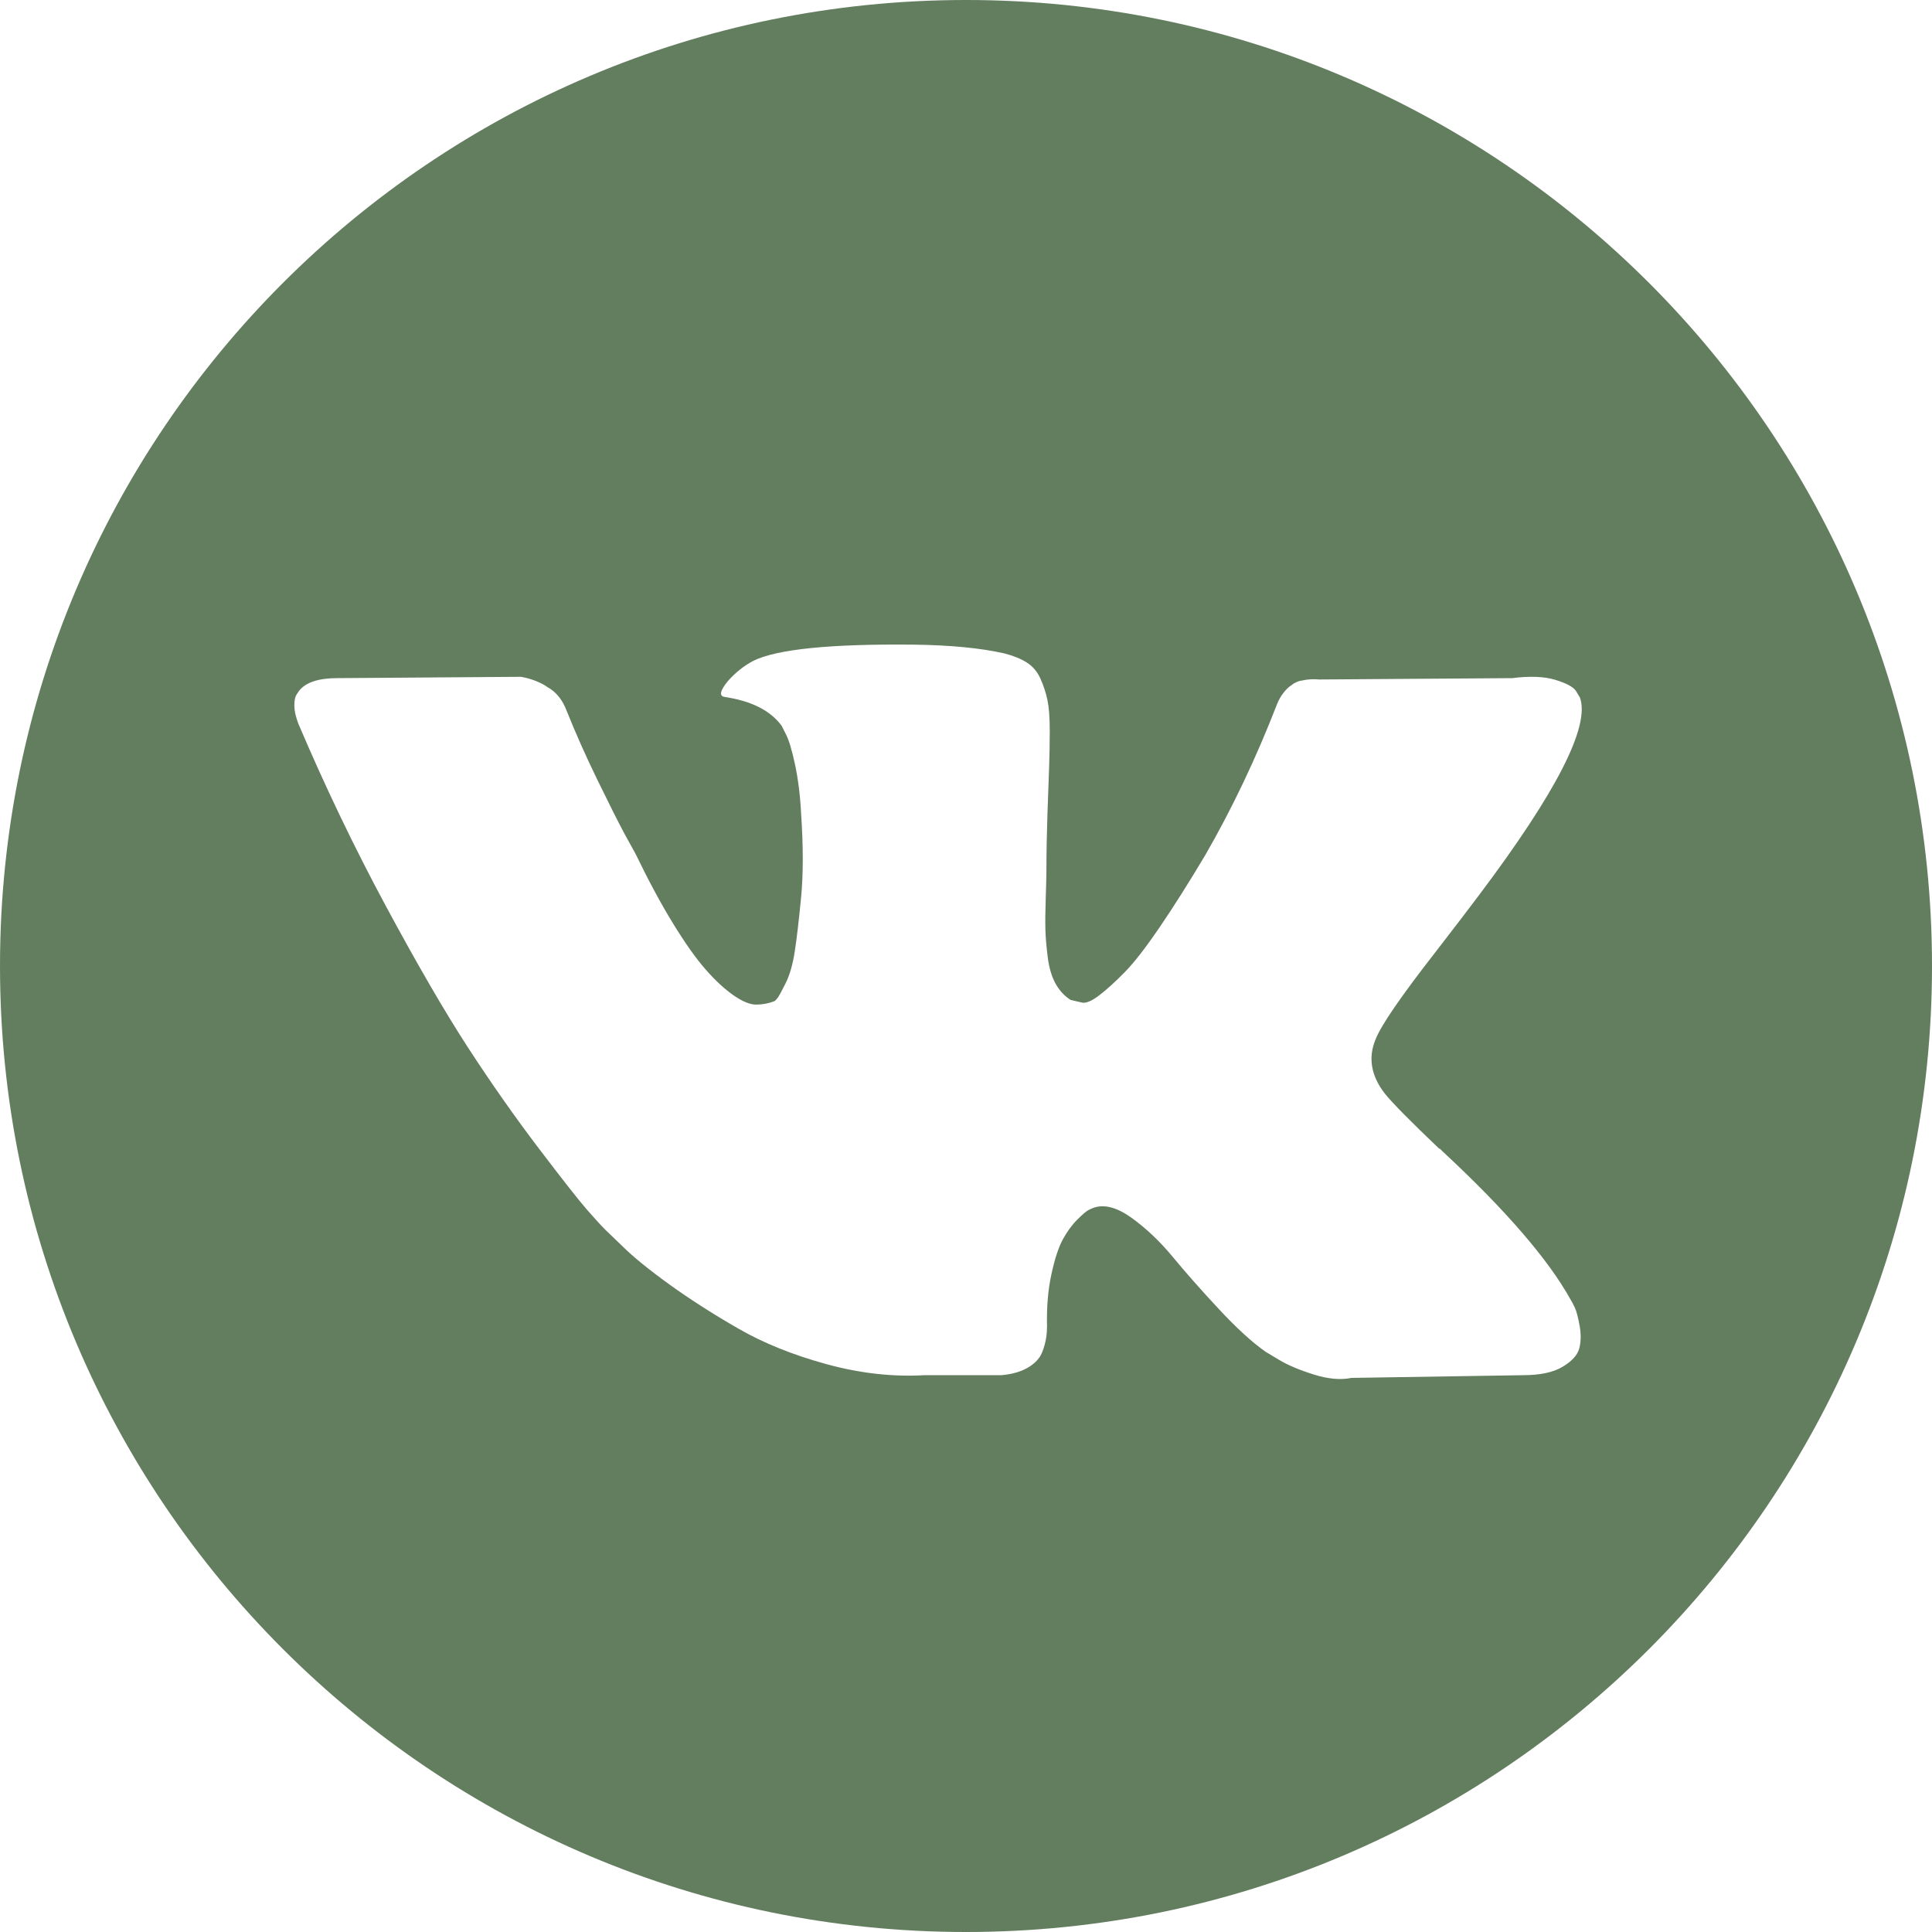 <?xml version="1.0" encoding="UTF-8"?> <svg xmlns="http://www.w3.org/2000/svg" width="54" height="54" viewBox="0 0 54 54" fill="none"><g clip-path="url(#clip0_405_3383)"><path d="M27 0C12.088 0 0 12.088 0 27C0 41.911 12.088 54 27 54C41.911 54 54 41.911 54 27C54 12.088 41.911 0 27 0ZM38.709 30.569C38.921 30.832 39.426 31.344 40.226 32.106H40.244L40.263 32.124L40.282 32.143L40.319 32.18C42.08 33.816 43.273 35.197 43.897 36.321C43.935 36.383 43.976 36.461 44.02 36.555C44.063 36.649 44.107 36.814 44.15 37.051C44.194 37.289 44.19 37.501 44.141 37.688C44.091 37.875 43.935 38.048 43.673 38.203C43.411 38.36 43.042 38.437 42.568 38.437L37.772 38.513C37.472 38.575 37.122 38.544 36.723 38.419C36.322 38.294 35.998 38.157 35.748 38.007L35.373 37.782C34.998 37.519 34.561 37.12 34.062 36.583C33.562 36.046 33.135 35.562 32.779 35.131C32.423 34.7 32.042 34.339 31.635 34.044C31.229 33.751 30.877 33.654 30.577 33.754C30.54 33.767 30.489 33.789 30.427 33.819C30.364 33.851 30.258 33.941 30.108 34.091C29.958 34.241 29.824 34.426 29.705 34.644C29.587 34.863 29.48 35.187 29.387 35.618C29.293 36.048 29.252 36.533 29.265 37.07C29.265 37.257 29.243 37.429 29.199 37.586C29.156 37.742 29.109 37.857 29.059 37.931L28.984 38.025C28.759 38.263 28.428 38.4 27.991 38.437H25.837C24.95 38.488 24.038 38.385 23.102 38.129C22.165 37.872 21.343 37.542 20.638 37.135C19.932 36.73 19.289 36.318 18.709 35.9C18.128 35.481 17.688 35.122 17.388 34.823L16.92 34.373C16.795 34.248 16.623 34.06 16.405 33.81C16.186 33.561 15.74 32.993 15.065 32.106C14.391 31.219 13.729 30.276 13.079 29.277C12.43 28.277 11.665 26.959 10.784 25.323C9.904 23.688 9.089 21.989 8.339 20.228C8.264 20.029 8.227 19.86 8.227 19.723C8.227 19.586 8.245 19.486 8.283 19.423L8.358 19.31C8.545 19.073 8.901 18.954 9.426 18.954L14.559 18.917C14.709 18.942 14.852 18.983 14.99 19.039C15.127 19.095 15.227 19.148 15.29 19.198L15.383 19.254C15.583 19.392 15.733 19.591 15.833 19.854C16.083 20.479 16.37 21.125 16.695 21.793C17.02 22.461 17.276 22.97 17.463 23.32L17.763 23.863C18.125 24.612 18.474 25.262 18.812 25.811C19.149 26.361 19.452 26.789 19.721 27.095C19.989 27.401 20.248 27.642 20.498 27.816C20.748 27.991 20.96 28.079 21.135 28.079C21.31 28.079 21.479 28.047 21.641 27.985C21.666 27.972 21.697 27.941 21.735 27.891C21.773 27.842 21.847 27.704 21.96 27.479C22.072 27.254 22.157 26.961 22.213 26.598C22.269 26.237 22.328 25.731 22.391 25.081C22.453 24.431 22.453 23.651 22.391 22.74C22.366 22.24 22.309 21.784 22.222 21.372C22.135 20.96 22.047 20.673 21.96 20.51L21.847 20.286C21.535 19.861 21.005 19.592 20.255 19.48C20.092 19.456 20.123 19.305 20.349 19.031C20.561 18.793 20.798 18.606 21.06 18.468C21.722 18.144 23.215 17.994 25.538 18.018C26.562 18.031 27.405 18.112 28.067 18.262C28.317 18.325 28.526 18.409 28.695 18.515C28.863 18.62 28.991 18.771 29.079 18.964C29.166 19.158 29.232 19.358 29.276 19.563C29.319 19.77 29.341 20.055 29.341 20.416C29.341 20.778 29.335 21.122 29.323 21.446C29.31 21.771 29.295 22.212 29.276 22.767C29.258 23.323 29.248 23.838 29.248 24.313C29.248 24.451 29.242 24.712 29.229 25.099C29.216 25.487 29.213 25.787 29.22 25.999C29.226 26.211 29.248 26.465 29.285 26.757C29.323 27.051 29.394 27.295 29.501 27.488C29.606 27.682 29.747 27.834 29.922 27.947C30.022 27.972 30.128 27.997 30.241 28.022C30.353 28.047 30.515 27.979 30.728 27.816C30.939 27.654 31.177 27.438 31.439 27.17C31.702 26.902 32.026 26.484 32.413 25.915C32.8 25.348 33.225 24.676 33.687 23.901C34.437 22.602 35.105 21.197 35.692 19.686C35.741 19.56 35.804 19.451 35.879 19.358C35.954 19.263 36.022 19.198 36.085 19.16L36.16 19.104C36.184 19.091 36.215 19.076 36.253 19.058C36.291 19.039 36.372 19.02 36.497 19.001C36.622 18.983 36.747 18.98 36.872 18.992L42.267 18.954C42.754 18.892 43.154 18.907 43.466 19C43.778 19.094 43.972 19.198 44.047 19.31L44.16 19.497C44.447 20.297 43.51 22.132 41.35 25.005C41.05 25.405 40.644 25.936 40.132 26.598C39.158 27.847 38.596 28.665 38.447 29.053C38.234 29.564 38.321 30.07 38.709 30.569Z" fill="#637D5F"></path></g><defs><clipPath id="clip0_405_3383"><rect width="54" height="54" fill="white"></rect></clipPath></defs></svg> 